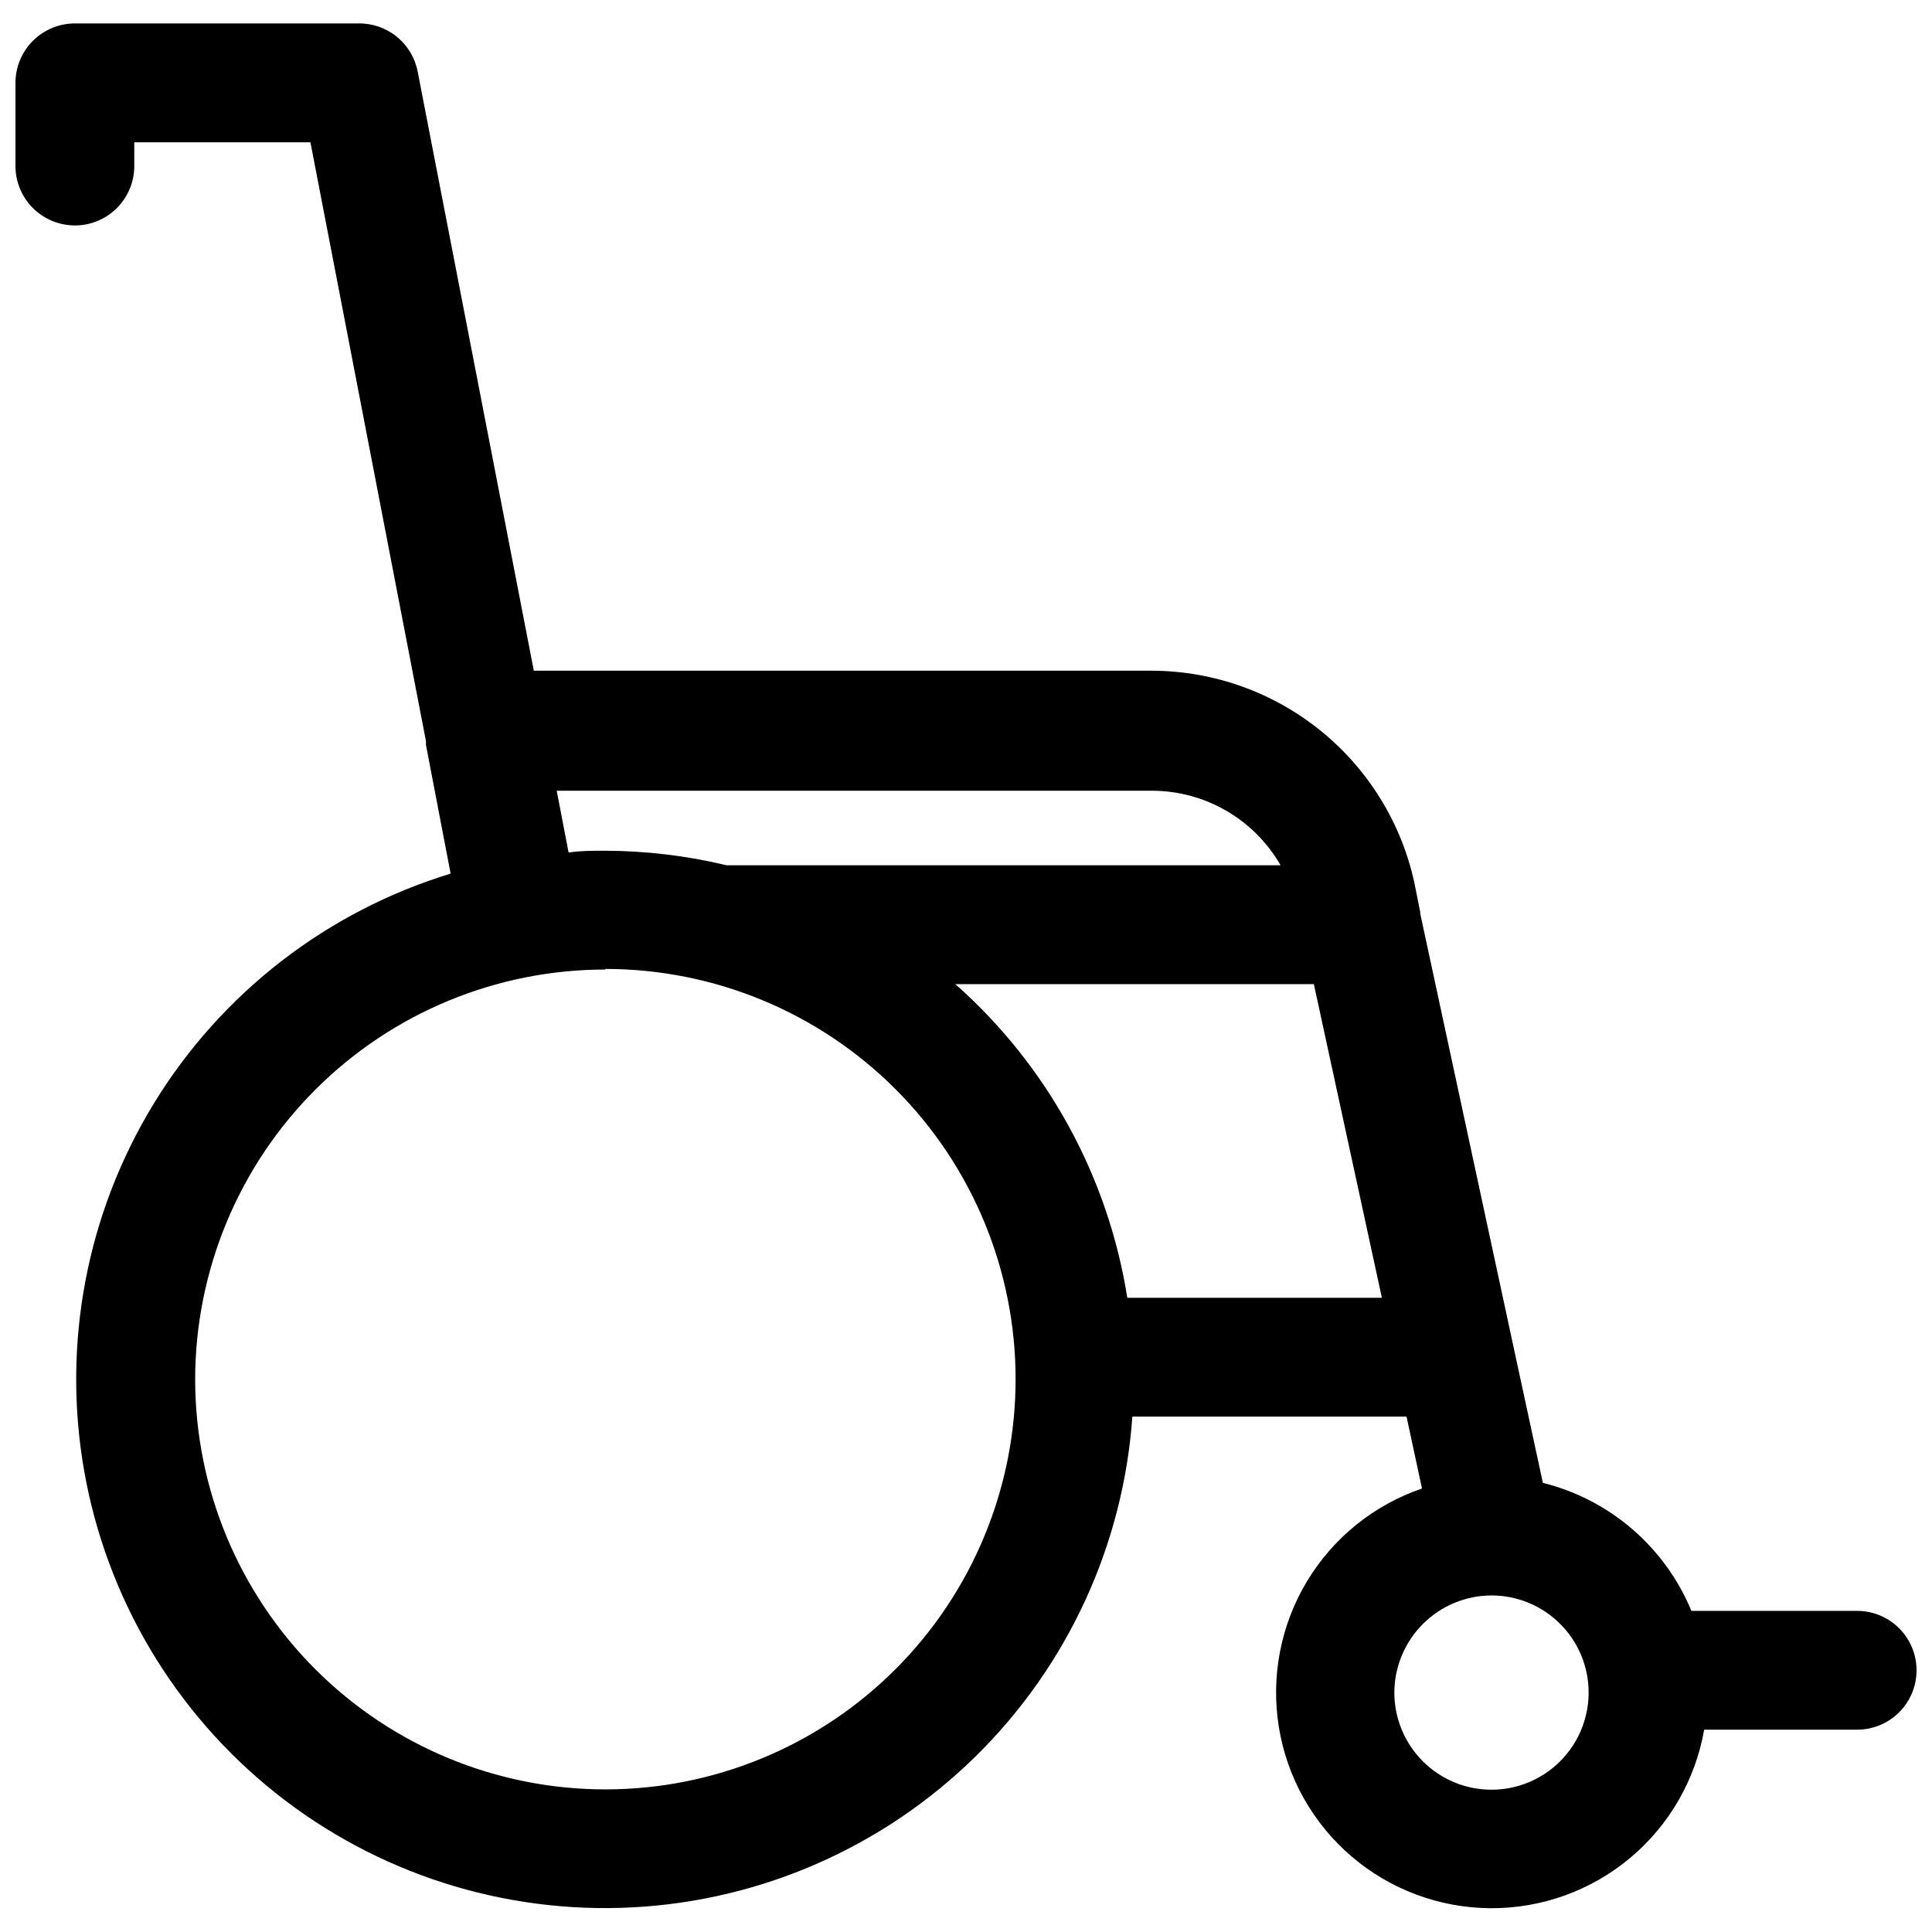 <?xml version="1.0" encoding="UTF-8"?>
<!-- Uploaded to: ICON Repo, www.svgrepo.com, Generator: ICON Repo Mixer Tools -->
<svg width="800px" height="800px" version="1.1" viewBox="144 144 512 512" xmlns="http://www.w3.org/2000/svg">
 <defs>
  <clipPath id="a">
   <path d="m148.09 150h503.81v500h-503.81z"/>
  </clipPath>
 </defs>
 <g clip-path="url(#a)">
  <path d="m163.84 203.75c4.176 0 8.184-1.66 11.133-4.613 2.953-2.953 4.613-6.957 4.613-11.133v-6.297h46.68l30.621 158.7v1.023l6.535 34.086c-32.715 9.98-60.648 31.586-78.539 60.738s-24.496 63.844-18.578 97.531 23.953 64.047 50.707 85.359c26.754 21.309 60.379 32.098 94.539 30.332 34.156-1.77 66.488-15.969 90.902-39.926 24.414-23.957 39.223-56.016 41.633-90.133h72.66l4.094 19.051c-12.781 4.367-23.602 13.121-30.543 24.707-6.938 11.586-9.551 25.254-7.375 38.582 2.176 13.328 9.004 25.457 19.27 34.23 10.266 8.777 23.309 13.633 36.816 13.707 13.504 0.074 26.598-4.633 36.961-13.293 10.367-8.66 17.328-20.711 19.652-34.016h40.543c5.625 0 10.82-3 13.633-7.871s2.812-10.871 0-15.742c-2.812-4.871-8.008-7.875-13.633-7.875h-43.926c-6.996-16.91-21.602-29.5-39.359-33.926l-7.871-36.449-24.641-114.46v-0.395l-1.574-7.871c-3.484-15.828-12.25-29.996-24.852-40.184-12.605-10.184-28.297-15.781-44.504-15.867h-163.97l-30.781-158.78c-0.703-3.641-2.668-6.914-5.547-9.246-2.879-2.332-6.492-3.574-10.195-3.508h-75.102c-4.172 0-8.18 1.66-11.133 4.613-2.949 2.949-4.609 6.957-4.609 11.133v22.043-0.004c0 4.176 1.66 8.18 4.609 11.133 2.953 2.953 6.961 4.613 11.133 4.613zm375.42 363.06c6.828 0 13.375 2.711 18.203 7.539 4.828 4.824 7.539 11.375 7.539 18.199 0 6.828-2.711 13.375-7.539 18.203s-11.375 7.539-18.203 7.539-13.375-2.711-18.203-7.539c-4.824-4.828-7.539-11.375-7.539-18.203 0.023-6.82 2.742-13.355 7.562-18.176 4.824-4.824 11.359-7.543 18.18-7.562zm-29.047-78.879h-67.465c-5.086-32.16-21.199-61.551-45.578-83.129h95.016zm-60.852-134.38c14.051 0.043 27.012 7.574 34.008 19.758h-146.81c-10.52-2.527-21.301-3.82-32.117-3.859-3.305 0-6.535 0-9.762 0.473l-3.148-16.375zm-144.93 47.23h0.004c28.828 0 56.473 11.449 76.859 31.832 20.387 20.383 31.844 48.027 31.852 76.855 0.008 28.828-11.438 56.477-31.812 76.871-20.379 20.391-48.02 31.852-76.848 31.867-28.828 0.016-56.48-11.422-76.879-31.793-20.395-20.375-31.863-48.012-31.887-76.84 0.023-28.82 11.484-56.449 31.871-76.82 20.383-20.371 48.023-31.816 76.844-31.816z"/>
 </g>
</svg>